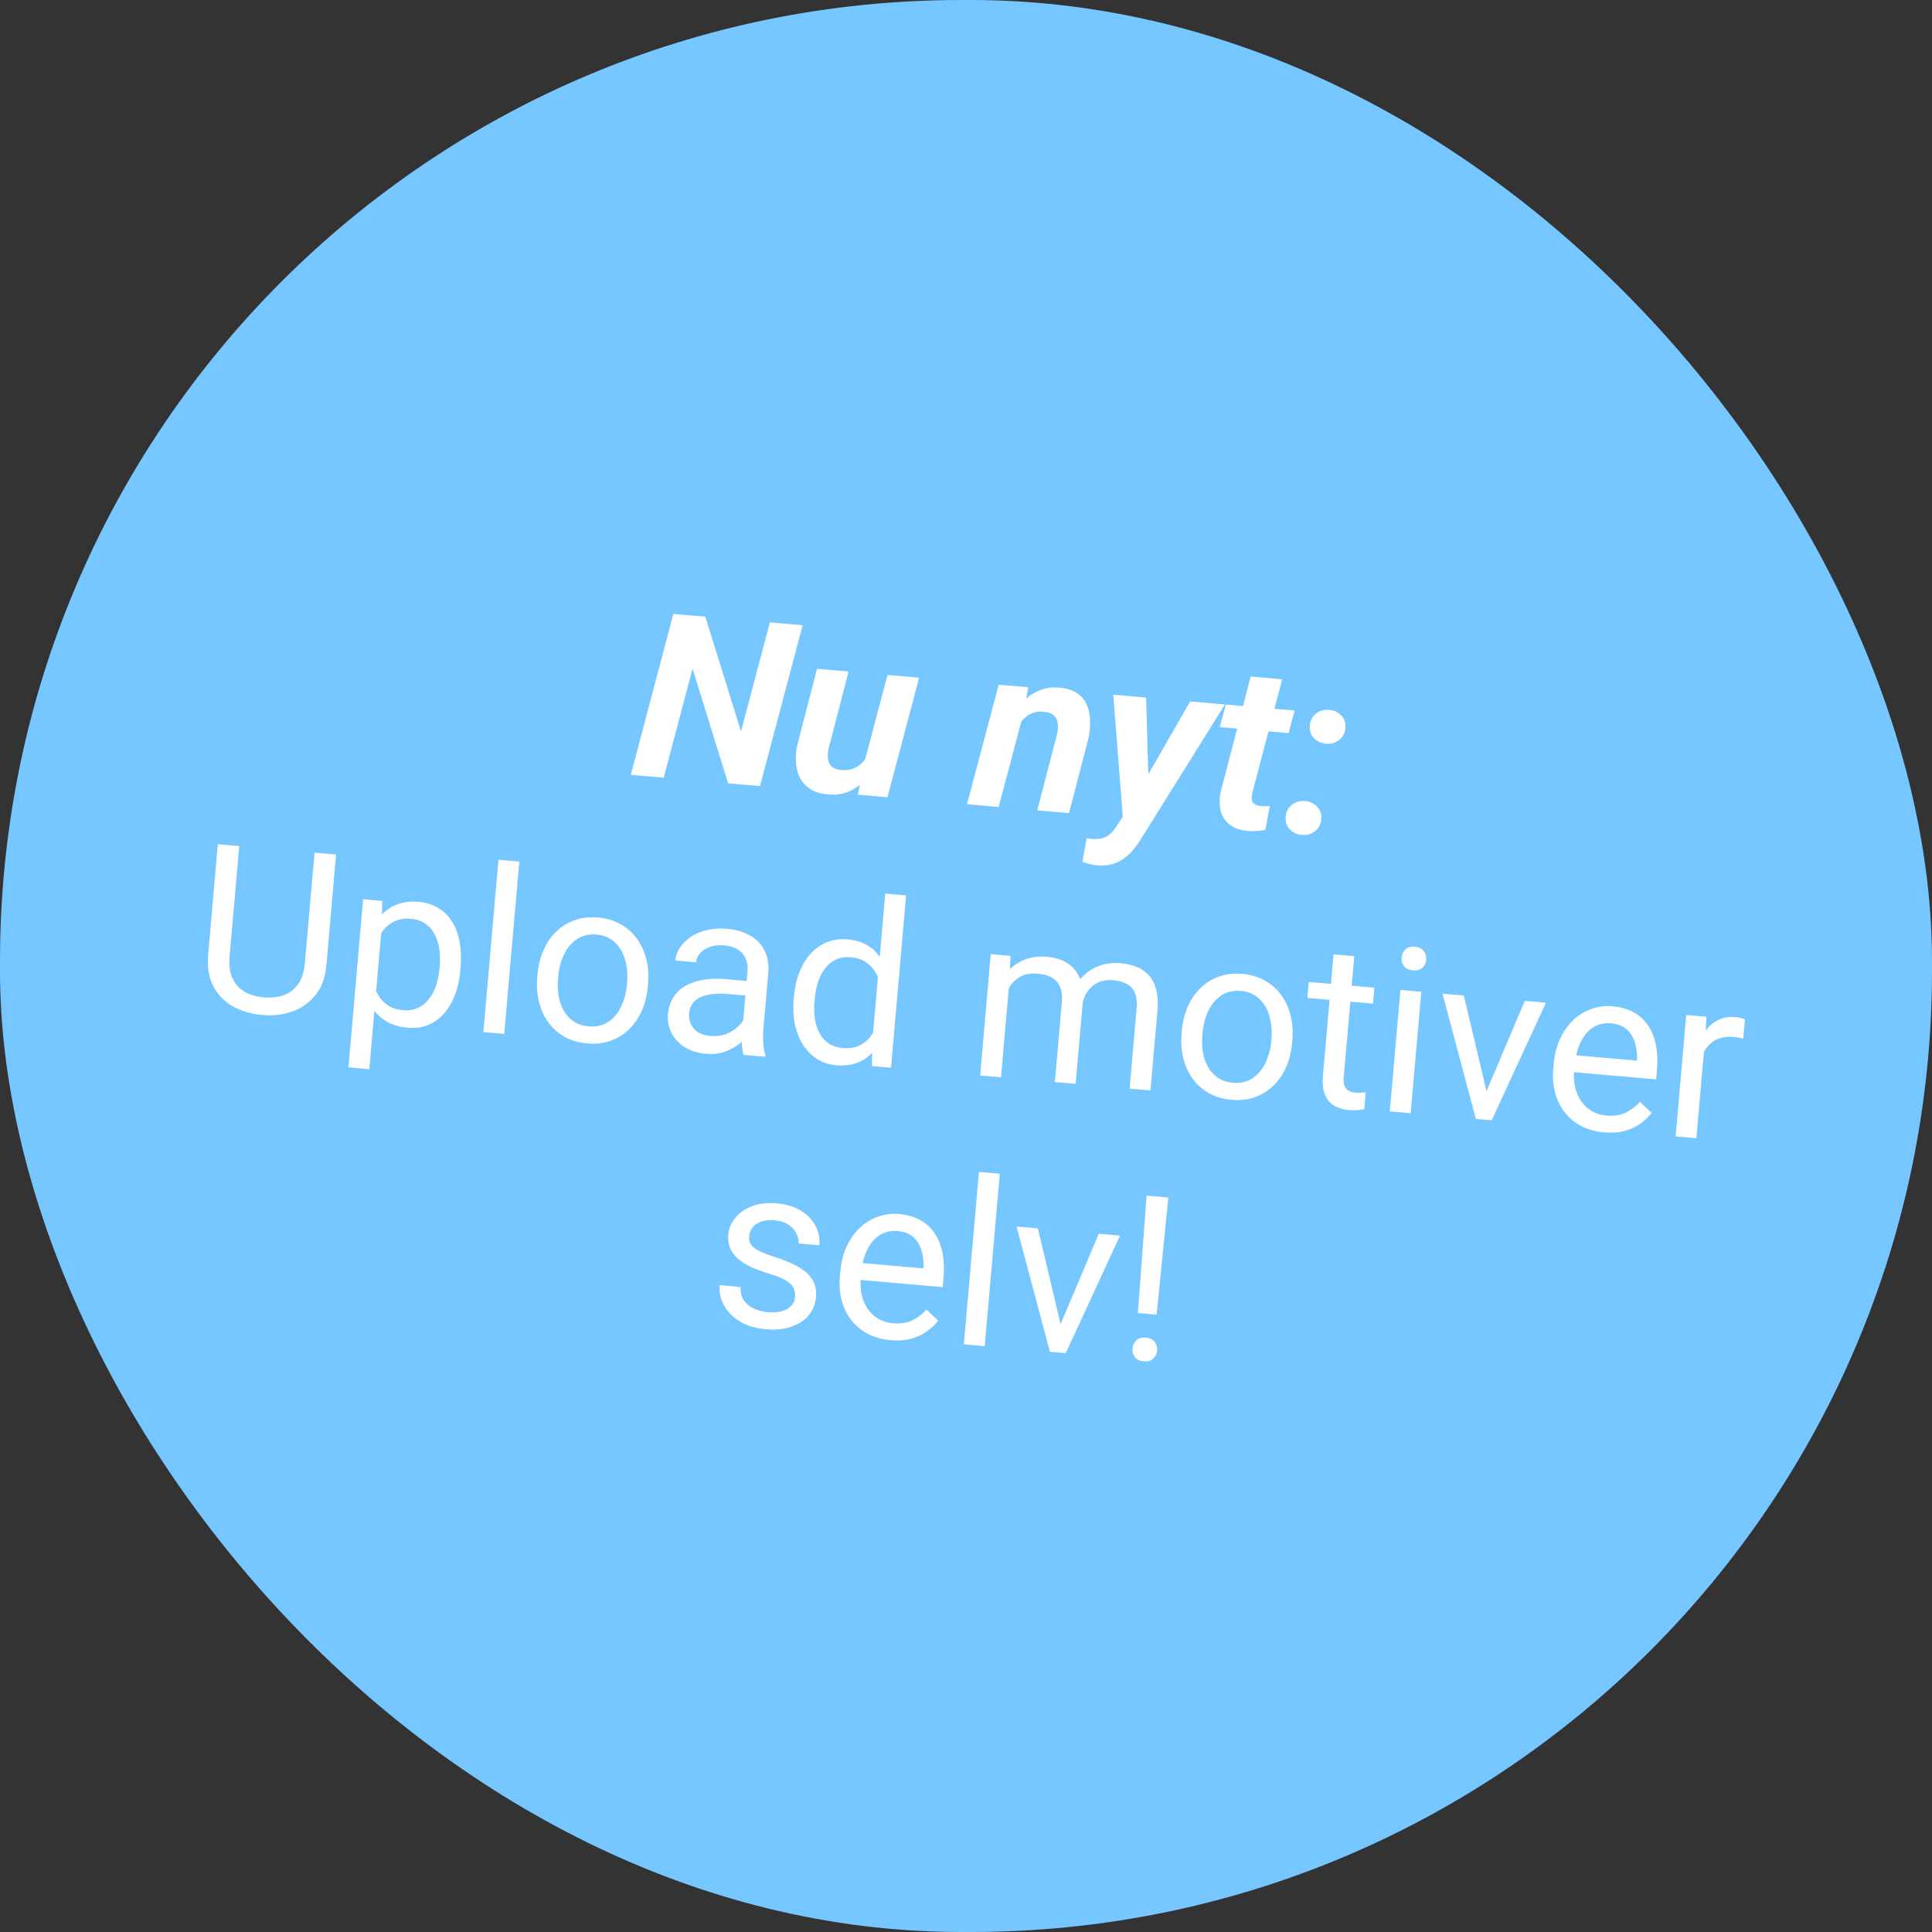 <?xml version="1.0" encoding="utf-8"?><svg width="201" height="201" viewBox="0 0 201 201" fill="none" xmlns="http://www.w3.org/2000/svg">
<rect x="0" y="0" width="201" height="201" fill="#333333" stroke="none"/>
<rect width="201" height="201" rx="100" fill="#76C7FF"/>
<path d="M121.552 124.59L120.333 136.776L118.383 136.605L119.287 124.392L121.552 124.59ZM117.825 140.297C117.855 139.947 117.986 139.661 118.218 139.438C118.457 139.216 118.786 139.123 119.206 139.16C119.619 139.196 119.924 139.344 120.12 139.604C120.325 139.865 120.412 140.171 120.381 140.521C120.352 140.856 120.214 141.134 119.967 141.355C119.728 141.578 119.402 141.671 118.99 141.634C118.57 141.598 118.261 141.449 118.064 141.189C117.875 140.929 117.795 140.632 117.825 140.297Z" fill="white"/>
<path d="M109.927 138.736L114.317 128.356L116.523 128.549L110.877 140.783L109.429 140.657L109.927 138.736ZM107.978 127.802L110.599 138.853L110.679 140.766L109.231 140.639L105.76 127.608L107.978 127.802Z" fill="white"/>
<path d="M104.017 122.115L102.448 140.046L100.277 139.856L101.846 121.925L104.017 122.115Z" fill="white"/>
<path d="M92.644 139.424C91.765 139.347 90.98 139.129 90.29 138.771C89.608 138.405 89.034 137.928 88.569 137.338C88.11 136.749 87.778 136.069 87.571 135.298C87.364 134.527 87.299 133.698 87.376 132.811L87.419 132.32C87.509 131.293 87.741 130.392 88.115 129.617C88.489 128.834 88.961 128.185 89.532 127.67C90.102 127.155 90.731 126.783 91.418 126.553C92.104 126.323 92.802 126.239 93.51 126.301C94.413 126.38 95.178 126.604 95.804 126.972C96.438 127.341 96.941 127.824 97.312 128.422C97.684 129.011 97.939 129.692 98.075 130.464C98.212 131.229 98.242 132.055 98.164 132.943L98.079 133.912L88.646 133.086L88.801 131.323L96.074 131.96L96.088 131.796C96.106 131.233 96.037 130.678 95.881 130.131C95.732 129.585 95.459 129.122 95.061 128.742C94.663 128.362 94.094 128.14 93.355 128.075C92.865 128.032 92.404 128.098 91.973 128.272C91.543 128.438 91.162 128.711 90.831 129.09C90.5 129.468 90.227 129.943 90.013 130.512C89.798 131.081 89.657 131.747 89.591 132.51L89.548 133C89.496 133.6 89.528 134.171 89.645 134.715C89.77 135.251 89.975 135.732 90.26 136.157C90.552 136.582 90.918 136.928 91.357 137.194C91.805 137.46 92.324 137.619 92.915 137.671C93.678 137.738 94.338 137.639 94.894 137.374C95.451 137.109 95.95 136.733 96.393 136.246L97.609 137.399C97.301 137.788 96.92 138.151 96.467 138.488C96.014 138.824 95.47 139.083 94.835 139.262C94.207 139.443 93.477 139.497 92.644 139.424Z" fill="white"/>
<path d="M82.719 134.944C82.747 134.633 82.702 134.339 82.585 134.062C82.477 133.778 82.222 133.508 81.82 133.254C81.428 132.992 80.822 132.743 80.004 132.507C79.316 132.297 78.697 132.067 78.147 131.815C77.604 131.563 77.147 131.276 76.775 130.954C76.411 130.632 76.141 130.267 75.965 129.859C75.789 129.452 75.724 128.987 75.769 128.466C75.813 127.968 75.963 127.507 76.22 127.082C76.484 126.658 76.834 126.293 77.269 125.986C77.711 125.679 78.229 125.454 78.822 125.31C79.415 125.166 80.065 125.125 80.773 125.186C81.785 125.275 82.633 125.53 83.318 125.95C84.003 126.371 84.51 126.898 84.838 127.53C85.168 128.155 85.301 128.829 85.238 129.553L83.078 129.364C83.109 129.014 83.033 128.666 82.852 128.321C82.679 127.969 82.403 127.666 82.025 127.413C81.655 127.162 81.186 127.011 80.618 126.961C80.019 126.909 79.524 126.959 79.134 127.113C78.753 127.26 78.464 127.467 78.269 127.732C78.081 127.998 77.973 128.286 77.946 128.598C77.925 128.831 77.946 129.045 78.007 129.238C78.077 129.425 78.211 129.605 78.407 129.779C78.604 129.945 78.888 130.111 79.258 130.277C79.627 130.443 80.102 130.617 80.682 130.801C81.697 131.126 82.525 131.48 83.165 131.866C83.806 132.251 84.269 132.696 84.554 133.199C84.84 133.702 84.953 134.292 84.894 134.97C84.845 135.522 84.684 136.018 84.41 136.457C84.145 136.896 83.779 137.264 83.314 137.56C82.857 137.85 82.321 138.062 81.706 138.196C81.099 138.323 80.425 138.355 79.686 138.29C78.573 138.193 77.649 137.912 76.913 137.447C76.177 136.983 75.638 136.418 75.296 135.753C74.955 135.088 74.814 134.405 74.876 133.705L77.047 133.895C77.026 134.489 77.157 134.975 77.437 135.352C77.719 135.722 78.079 136.001 78.517 136.188C78.956 136.368 79.397 136.477 79.841 136.516C80.433 136.567 80.934 136.533 81.344 136.412C81.763 136.292 82.089 136.104 82.323 135.85C82.556 135.596 82.689 135.294 82.719 134.944Z" fill="white"/>
<path d="M177.417 107.77L176.485 118.417L174.326 118.228L175.431 105.596L177.532 105.78L177.417 107.77ZM181.542 106.06L181.355 108.067C181.18 108.013 181.01 107.974 180.848 107.952C180.693 107.923 180.515 107.9 180.313 107.882C179.815 107.838 179.368 107.878 178.973 108C178.578 108.122 178.236 108.312 177.947 108.569C177.658 108.826 177.418 109.142 177.229 109.518C177.047 109.886 176.913 110.298 176.826 110.753L176.189 111.05C176.255 110.288 176.392 109.578 176.598 108.922C176.813 108.266 177.102 107.695 177.466 107.209C177.831 106.716 178.271 106.347 178.786 106.102C179.31 105.849 179.915 105.753 180.599 105.813C180.755 105.827 180.932 105.862 181.131 105.919C181.331 105.967 181.468 106.015 181.542 106.06Z" fill="white"/>
<path d="M166.869 117.811C165.99 117.734 165.205 117.516 164.515 117.158C163.833 116.792 163.259 116.314 162.793 115.725C162.335 115.136 162.002 114.456 161.795 113.685C161.588 112.914 161.523 112.085 161.601 111.197L161.644 110.707C161.734 109.68 161.966 108.779 162.339 108.003C162.714 107.221 163.186 106.572 163.757 106.057C164.327 105.542 164.956 105.17 165.642 104.94C166.329 104.71 167.027 104.626 167.735 104.688C168.638 104.767 169.402 104.99 170.029 105.359C170.663 105.728 171.166 106.211 171.537 106.808C171.909 107.398 172.163 108.079 172.299 108.851C172.436 109.616 172.466 110.442 172.388 111.329L172.304 112.298L162.871 111.473L163.025 109.71L170.298 110.347L170.312 110.183C170.33 109.62 170.261 109.065 170.105 108.518C169.957 107.972 169.684 107.509 169.286 107.129C168.888 106.749 168.319 106.527 167.58 106.462C167.089 106.419 166.629 106.485 166.198 106.659C165.768 106.825 165.387 107.098 165.056 107.476C164.725 107.855 164.452 108.329 164.237 108.899C164.023 109.468 163.882 110.134 163.815 110.897L163.772 111.387C163.72 111.987 163.752 112.558 163.87 113.102C163.995 113.638 164.2 114.119 164.485 114.543C164.777 114.969 165.142 115.315 165.582 115.581C166.029 115.847 166.548 116.006 167.14 116.058C167.903 116.125 168.562 116.026 169.119 115.761C169.675 115.496 170.175 115.12 170.617 114.633L171.834 115.786C171.525 116.175 171.145 116.538 170.692 116.875C170.239 117.211 169.695 117.47 169.059 117.649C168.432 117.83 167.702 117.883 166.869 117.811Z" fill="white"/>
<path d="M154.241 114.506L158.631 104.127L160.838 104.32L155.191 116.554L153.744 116.427L154.241 114.506ZM152.292 103.572L154.913 114.624L154.993 116.536L153.545 116.41L150.074 103.378L152.292 103.572Z" fill="white"/>
<path d="M147.868 103.185L146.763 115.816L144.591 115.626L145.697 102.995L147.868 103.185ZM145.826 99.63C145.857 99.28 145.988 98.993 146.219 98.77C146.458 98.548 146.788 98.456 147.208 98.492C147.621 98.528 147.925 98.677 148.122 98.937C148.327 99.198 148.414 99.504 148.383 99.854C148.354 100.188 148.216 100.466 147.969 100.688C147.73 100.902 147.405 100.992 146.993 100.955C146.572 100.919 146.263 100.774 146.066 100.522C145.877 100.262 145.797 99.965 145.826 99.63Z" fill="white"/>
<path d="M142.988 102.758L142.843 104.416L136.014 103.818L136.159 102.16L142.988 102.758ZM138.739 99.292L140.899 99.481L139.799 112.054C139.761 112.482 139.799 112.811 139.913 113.041C140.026 113.27 140.184 113.429 140.388 113.518C140.593 113.606 140.815 113.661 141.056 113.682C141.235 113.698 141.424 113.698 141.621 113.684C141.827 113.663 141.981 113.645 142.084 113.631L141.942 115.394C141.766 115.434 141.536 115.465 141.251 115.487C140.974 115.518 140.641 115.516 140.252 115.482C139.723 115.436 139.245 115.288 138.82 115.039C138.395 114.79 138.072 114.409 137.85 113.895C137.637 113.375 137.567 112.694 137.64 111.854L138.739 99.292Z" fill="white"/>
<path d="M122.928 107.508L122.952 107.24C123.032 106.329 123.238 105.496 123.57 104.741C123.904 103.978 124.345 103.33 124.893 102.798C125.442 102.258 126.085 101.859 126.821 101.602C127.558 101.337 128.366 101.243 129.246 101.32C130.133 101.398 130.916 101.631 131.596 102.02C132.284 102.402 132.852 102.906 133.299 103.533C133.754 104.154 134.08 104.868 134.276 105.678C134.472 106.479 134.531 107.335 134.451 108.246L134.427 108.514C134.348 109.425 134.142 110.257 133.809 111.013C133.476 111.768 133.031 112.415 132.474 112.954C131.926 113.487 131.283 113.885 130.546 114.15C129.818 114.408 129.01 114.498 128.123 114.421C127.236 114.343 126.452 114.114 125.772 113.733C125.092 113.344 124.525 112.839 124.069 112.219C123.622 111.592 123.3 110.877 123.104 110.076C122.907 109.275 122.849 108.419 122.928 107.508ZM125.112 107.428L125.088 107.697C125.033 108.327 125.055 108.929 125.154 109.503C125.253 110.068 125.432 110.578 125.69 111.032C125.957 111.486 126.304 111.858 126.734 112.146C127.164 112.427 127.679 112.594 128.278 112.646C128.87 112.698 129.398 112.623 129.863 112.42C130.336 112.211 130.739 111.905 131.072 111.503C131.405 111.1 131.67 110.629 131.866 110.09C132.071 109.543 132.201 108.954 132.256 108.324L132.28 108.056C132.334 107.433 132.308 106.839 132.2 106.272C132.101 105.699 131.919 105.185 131.653 104.73C131.395 104.269 131.052 103.894 130.622 103.605C130.2 103.317 129.69 103.147 129.09 103.095C128.499 103.043 127.967 103.122 127.493 103.331C127.028 103.542 126.624 103.851 126.283 104.261C125.95 104.663 125.685 105.138 125.488 105.685C125.291 106.225 125.166 106.806 125.112 107.428Z" fill="white"/>
<path d="M105.027 101.966L104.142 112.087L101.97 111.897L103.075 99.266L105.13 99.446L105.027 101.966ZM104.292 105.254L103.291 105.131C103.375 104.268 103.557 103.48 103.839 102.768C104.122 102.047 104.501 101.434 104.977 100.926C105.453 100.419 106.022 100.045 106.687 99.805C107.351 99.558 108.104 99.471 108.944 99.544C109.536 99.596 110.073 99.729 110.556 99.944C111.04 100.151 111.449 100.449 111.784 100.839C112.118 101.229 112.362 101.714 112.515 102.292C112.669 102.87 112.711 103.556 112.641 104.349L111.905 112.767L109.745 112.578L110.472 104.266C110.53 103.604 110.464 103.065 110.273 102.648C110.09 102.232 109.803 101.917 109.414 101.703C109.026 101.48 108.559 101.346 108.015 101.298C107.376 101.242 106.833 101.308 106.386 101.496C105.938 101.685 105.568 101.966 105.277 102.341C104.985 102.715 104.758 103.154 104.597 103.657C104.444 104.154 104.342 104.686 104.292 105.254ZM112.58 104.779L111.094 105.096C111.162 104.404 111.333 103.749 111.607 103.13C111.888 102.511 112.261 101.971 112.725 101.51C113.197 101.049 113.756 100.702 114.404 100.469C115.053 100.228 115.778 100.142 116.579 100.212C117.256 100.271 117.848 100.413 118.354 100.638C118.867 100.863 119.287 101.178 119.612 101.583C119.946 101.981 120.181 102.476 120.317 103.068C120.454 103.661 120.487 104.354 120.418 105.147L119.692 113.448L117.52 113.258L118.248 104.934C118.31 104.226 118.245 103.667 118.054 103.258C117.871 102.842 117.584 102.539 117.192 102.348C116.81 102.15 116.342 102.026 115.79 101.978C115.315 101.937 114.887 101.982 114.507 102.113C114.127 102.244 113.8 102.443 113.526 102.709C113.252 102.968 113.033 103.274 112.869 103.628C112.713 103.983 112.616 104.367 112.58 104.779Z" fill="white"/>
<path d="M90.744 108.445L92.098 92.965L94.27 93.155L92.701 111.086L90.716 110.913L90.744 108.445ZM82.571 103.977L82.593 103.732C82.677 102.767 82.87 101.902 83.173 101.136C83.483 100.363 83.881 99.712 84.367 99.182C84.86 98.653 85.424 98.263 86.057 98.012C86.699 97.755 87.398 97.659 88.153 97.725C88.947 97.794 89.627 97.995 90.194 98.327C90.77 98.652 91.24 99.097 91.607 99.662C91.981 100.221 92.257 100.88 92.433 101.64C92.61 102.401 92.704 103.252 92.716 104.194L92.622 105.268C92.455 106.187 92.215 107.005 91.901 107.723C91.595 108.441 91.209 109.042 90.743 109.527C90.285 110.012 89.745 110.369 89.121 110.597C88.498 110.817 87.785 110.892 86.984 110.821C86.244 110.757 85.581 110.538 84.994 110.165C84.415 109.793 83.929 109.299 83.536 108.685C83.15 108.071 82.871 107.364 82.698 106.564C82.533 105.758 82.491 104.896 82.571 103.977ZM84.764 103.922L84.743 104.167C84.687 104.798 84.698 105.395 84.774 105.958C84.858 106.522 85.018 107.026 85.253 107.47C85.489 107.914 85.806 108.276 86.206 108.554C86.606 108.824 87.097 108.984 87.681 109.036C88.397 109.098 88.998 108.998 89.484 108.734C89.977 108.472 90.386 108.104 90.71 107.63C91.033 107.156 91.299 106.635 91.505 106.065L91.751 103.251C91.695 102.815 91.595 102.39 91.451 101.978C91.315 101.558 91.121 101.18 90.868 100.845C90.623 100.502 90.307 100.219 89.919 99.997C89.538 99.775 89.075 99.641 88.531 99.593C87.939 99.541 87.418 99.621 86.969 99.833C86.527 100.037 86.152 100.342 85.842 100.746C85.533 101.142 85.287 101.615 85.106 102.164C84.933 102.706 84.819 103.292 84.764 103.922Z" fill="white"/>
<path d="M77.2 107.554L77.768 101.051C77.812 100.553 77.749 100.113 77.578 99.729C77.416 99.338 77.146 99.025 76.767 98.787C76.387 98.55 75.906 98.406 75.322 98.355C74.778 98.308 74.291 98.359 73.862 98.51C73.441 98.661 73.1 98.879 72.84 99.162C72.588 99.445 72.447 99.762 72.416 100.113L70.256 99.924C70.296 99.472 70.451 99.035 70.724 98.612C70.996 98.189 71.366 97.817 71.833 97.497C72.309 97.17 72.863 96.928 73.496 96.772C74.138 96.609 74.84 96.56 75.603 96.627C76.521 96.707 77.317 96.934 77.99 97.306C78.671 97.68 79.183 98.199 79.524 98.864C79.875 99.522 80.008 100.322 79.926 101.264L79.411 107.148C79.375 107.568 79.371 108.018 79.399 108.499C79.435 108.981 79.512 109.399 79.63 109.755L79.614 109.941L77.361 109.744C77.274 109.486 77.217 109.147 77.191 108.73C77.165 108.304 77.168 107.912 77.2 107.554ZM78.054 102.088L77.945 103.608L75.762 103.417C75.147 103.363 74.594 103.366 74.102 103.425C73.612 103.476 73.194 103.584 72.85 103.75C72.507 103.916 72.236 104.14 72.039 104.42C71.843 104.693 71.727 105.024 71.693 105.414C71.659 105.81 71.716 106.18 71.867 106.523C72.017 106.865 72.263 107.149 72.604 107.375C72.953 107.594 73.393 107.727 73.922 107.773C74.583 107.831 75.179 107.742 75.71 107.506C76.24 107.27 76.671 106.963 77.002 106.584C77.341 106.206 77.539 105.827 77.596 105.448L78.427 106.567C78.344 106.889 78.164 107.238 77.888 107.614C77.612 107.99 77.256 108.343 76.819 108.673C76.391 108.997 75.89 109.255 75.316 109.448C74.751 109.634 74.126 109.697 73.441 109.637C72.585 109.562 71.849 109.329 71.232 108.938C70.623 108.547 70.164 108.056 69.855 107.464C69.555 106.865 69.435 106.216 69.496 105.515C69.556 104.838 69.74 104.255 70.049 103.764C70.36 103.266 70.779 102.867 71.307 102.568C71.836 102.262 72.458 102.049 73.174 101.932C73.89 101.814 74.68 101.793 75.544 101.869L78.054 102.088Z" fill="white"/>
<path d="M55.895 101.643L55.919 101.375C55.998 100.464 56.205 99.631 56.537 98.876C56.871 98.113 57.312 97.466 57.86 96.933C58.409 96.393 59.052 95.995 59.788 95.737C60.525 95.473 61.333 95.379 62.212 95.456C63.1 95.533 63.883 95.766 64.563 96.155C65.251 96.537 65.818 97.041 66.266 97.669C66.721 98.289 67.047 99.004 67.243 99.813C67.439 100.614 67.497 101.47 67.418 102.381L67.394 102.649C67.315 103.56 67.108 104.393 66.776 105.148C66.443 105.903 65.998 106.55 65.441 107.09C64.893 107.622 64.25 108.021 63.513 108.286C62.785 108.544 61.977 108.634 61.09 108.556C60.203 108.478 59.419 108.249 58.739 107.868C58.059 107.479 57.491 106.975 57.036 106.354C56.589 105.727 56.267 105.013 56.071 104.211C55.874 103.41 55.816 102.554 55.895 101.643ZM58.078 101.564L58.055 101.832C58 102.463 58.022 103.065 58.12 103.638C58.22 104.203 58.399 104.713 58.657 105.167C58.923 105.622 59.271 105.993 59.701 106.282C60.131 106.563 60.646 106.729 61.245 106.782C61.837 106.833 62.365 106.758 62.829 106.556C63.303 106.346 63.706 106.04 64.039 105.638C64.372 105.236 64.637 104.765 64.833 104.225C65.038 103.678 65.168 103.09 65.223 102.459L65.246 102.191C65.301 101.568 65.274 100.974 65.167 100.408C65.068 99.834 64.886 99.32 64.62 98.866C64.362 98.404 64.019 98.029 63.589 97.74C63.167 97.453 62.657 97.282 62.057 97.23C61.466 97.178 60.933 97.257 60.46 97.467C59.995 97.677 59.591 97.987 59.25 98.396C58.916 98.798 58.651 99.273 58.455 99.82C58.258 100.36 58.133 100.941 58.078 101.564Z" fill="white"/>
<path d="M54.029 89.634L52.46 107.566L50.289 107.376L51.857 89.444L54.029 89.634Z" fill="white"/>
<path d="M39.739 96.172L38.422 111.231L36.25 111.041L37.78 93.553L39.765 93.727L39.739 96.172ZM47.919 100.699L47.897 100.944C47.817 101.862 47.633 102.705 47.347 103.472C47.061 104.231 46.682 104.88 46.212 105.419C45.749 105.959 45.2 106.362 44.565 106.628C43.93 106.894 43.22 106.993 42.434 106.924C41.632 106.854 40.935 106.66 40.344 106.341C39.752 106.023 39.264 105.592 38.88 105.049C38.496 104.505 38.207 103.868 38.012 103.137C37.825 102.407 37.724 101.595 37.708 100.699L37.822 99.392C37.998 98.466 38.246 97.645 38.567 96.928C38.889 96.211 39.283 95.61 39.748 95.126C40.223 94.634 40.776 94.278 41.406 94.059C42.038 93.832 42.751 93.753 43.544 93.823C44.338 93.892 45.029 94.109 45.617 94.474C46.205 94.832 46.684 95.313 47.055 95.918C47.425 96.522 47.681 97.231 47.822 98.043C47.971 98.849 48.003 99.734 47.919 100.699ZM45.726 100.754L45.748 100.509C45.803 99.878 45.788 99.281 45.704 98.717C45.621 98.145 45.458 97.636 45.214 97.192C44.979 96.74 44.658 96.375 44.251 96.096C43.845 95.809 43.346 95.64 42.755 95.588C42.21 95.541 41.727 95.593 41.306 95.744C40.893 95.896 40.532 96.119 40.224 96.414C39.916 96.701 39.656 97.039 39.441 97.428C39.235 97.81 39.071 98.211 38.948 98.632L38.683 101.655C38.791 102.214 38.964 102.746 39.202 103.253C39.441 103.753 39.781 104.171 40.222 104.507C40.663 104.836 41.239 105.031 41.947 105.093C42.53 105.144 43.043 105.068 43.484 104.863C43.934 104.652 44.314 104.344 44.624 103.939C44.941 103.536 45.191 103.064 45.371 102.523C45.553 101.974 45.671 101.384 45.726 100.754Z" fill="white"/>
<path d="M32.723 88.711L34.965 88.907L33.959 100.406C33.847 101.683 33.47 102.72 32.828 103.519C32.185 104.318 31.375 104.89 30.395 105.235C29.425 105.574 28.391 105.695 27.293 105.599C26.141 105.498 25.117 105.197 24.22 104.695C23.331 104.186 22.651 103.483 22.181 102.587C21.718 101.692 21.543 100.606 21.654 99.33L22.66 87.831L24.89 88.026L23.884 99.525C23.806 100.412 23.906 101.158 24.182 101.763C24.459 102.367 24.877 102.835 25.436 103.166C26.003 103.498 26.675 103.698 27.454 103.766C28.24 103.835 28.937 103.755 29.545 103.526C30.161 103.297 30.658 102.91 31.035 102.362C31.412 101.815 31.64 101.098 31.717 100.21L32.723 88.711Z" fill="white"/>
<path d="M133.756 84.995C133.795 84.465 134.008 84.044 134.396 83.733C134.792 83.423 135.25 83.291 135.772 83.336C136.27 83.372 136.685 83.565 137.015 83.915C137.353 84.259 137.504 84.688 137.467 85.202C137.428 85.732 137.211 86.152 136.816 86.463C136.428 86.774 135.973 86.906 135.451 86.861C134.953 86.825 134.534 86.635 134.195 86.292C133.865 85.942 133.719 85.509 133.756 84.995ZM136.268 75.51C136.307 74.98 136.52 74.559 136.908 74.248C137.304 73.938 137.762 73.805 138.284 73.851C138.782 73.887 139.197 74.08 139.527 74.43C139.865 74.774 140.016 75.203 139.979 75.717C139.941 76.247 139.723 76.667 139.328 76.977C138.94 77.288 138.485 77.421 137.964 77.376C137.465 77.34 137.046 77.15 136.708 76.807C136.377 76.457 136.231 76.024 136.268 75.51Z" fill="white"/>
<path d="M134.689 73.925L134.06 76.269L126.904 75.643L127.532 73.299L134.689 73.925ZM130.117 70.384L133.397 70.671L130.295 82.457C130.24 82.727 130.22 82.96 130.234 83.158C130.257 83.348 130.334 83.5 130.465 83.613C130.596 83.727 130.809 83.804 131.103 83.845C131.266 83.867 131.43 83.878 131.595 83.877C131.76 83.868 131.929 83.859 132.103 83.85L131.65 86.34C131.33 86.406 131.009 86.445 130.687 86.456C130.371 86.475 130.05 86.471 129.723 86.442C128.977 86.361 128.377 86.144 127.922 85.79C127.474 85.437 127.169 84.979 127.007 84.416C126.853 83.846 126.842 83.202 126.976 82.484L130.117 70.384Z" fill="white"/>
<path d="M117.742 83.559L123.82 72.974L127.439 73.29L118.765 87.189C118.507 87.629 118.221 88.031 117.907 88.396C117.6 88.769 117.259 89.084 116.883 89.342C116.515 89.608 116.102 89.799 115.645 89.916C115.195 90.041 114.697 90.08 114.152 90.032C113.88 90.008 113.617 89.962 113.365 89.893C113.112 89.823 112.86 89.746 112.609 89.662L113.06 87.196C113.144 87.211 113.229 87.226 113.314 87.241C113.391 87.256 113.469 87.267 113.547 87.273C113.935 87.315 114.282 87.299 114.586 87.223C114.898 87.156 115.176 87.024 115.421 86.826C115.665 86.635 115.892 86.377 116.101 86.05L117.742 83.559ZM119.233 72.573L119.514 81.996L119.065 85.38L116.848 85.445L115.824 72.274L119.233 72.573Z" fill="white"/>
<path d="M106.442 74.359L103.896 83.959L100.604 83.671L103.904 71.231L106.986 71.501L106.442 74.359ZM105.211 77.263L104.392 77.215C104.544 76.467 104.78 75.735 105.102 75.018C105.423 74.301 105.832 73.667 106.327 73.114C106.831 72.554 107.421 72.131 108.097 71.845C108.78 71.56 109.553 71.463 110.416 71.554C111.114 71.639 111.677 71.837 112.105 72.149C112.541 72.454 112.86 72.842 113.062 73.315C113.271 73.788 113.386 74.312 113.406 74.886C113.435 75.461 113.391 76.053 113.275 76.663L111.216 84.599L107.912 84.31L109.986 76.34C110.068 75.931 110.089 75.564 110.047 75.239C110.004 74.914 109.871 74.647 109.646 74.439C109.429 74.232 109.095 74.105 108.644 74.058C108.147 73.999 107.707 74.054 107.324 74.225C106.948 74.396 106.621 74.641 106.342 74.962C106.063 75.283 105.831 75.643 105.647 76.042C105.463 76.442 105.318 76.849 105.211 77.263Z" fill="white"/>
<path d="M89.875 79.509L92.334 70.219L95.626 70.507L92.326 82.947L89.245 82.677L89.875 79.509ZM90.834 77.146L91.782 77.206C91.632 77.937 91.405 78.647 91.102 79.334C90.798 80.021 90.412 80.63 89.942 81.162C89.472 81.693 88.911 82.095 88.26 82.368C87.609 82.64 86.86 82.731 86.013 82.641C85.321 82.565 84.749 82.382 84.296 82.091C83.844 81.793 83.496 81.418 83.254 80.965C83.012 80.504 82.865 79.99 82.812 79.421C82.768 78.852 82.805 78.251 82.923 77.619L85.003 69.578L88.283 69.865L86.188 77.951C86.141 78.214 86.119 78.467 86.121 78.71C86.124 78.946 86.168 79.161 86.253 79.357C86.338 79.552 86.469 79.717 86.645 79.85C86.822 79.975 87.066 80.055 87.377 80.09C88.036 80.172 88.597 80.087 89.058 79.838C89.519 79.58 89.893 79.213 90.177 78.736C90.47 78.259 90.689 77.73 90.834 77.146Z" fill="white"/>
<path d="M83.506 65.047L79.065 81.787L75.75 81.496L72.053 69.562L69.049 80.91L65.628 80.611L70.057 63.871L73.384 64.162L77.091 76.109L80.097 64.749L83.506 65.047Z" fill="white"/>
</svg>

